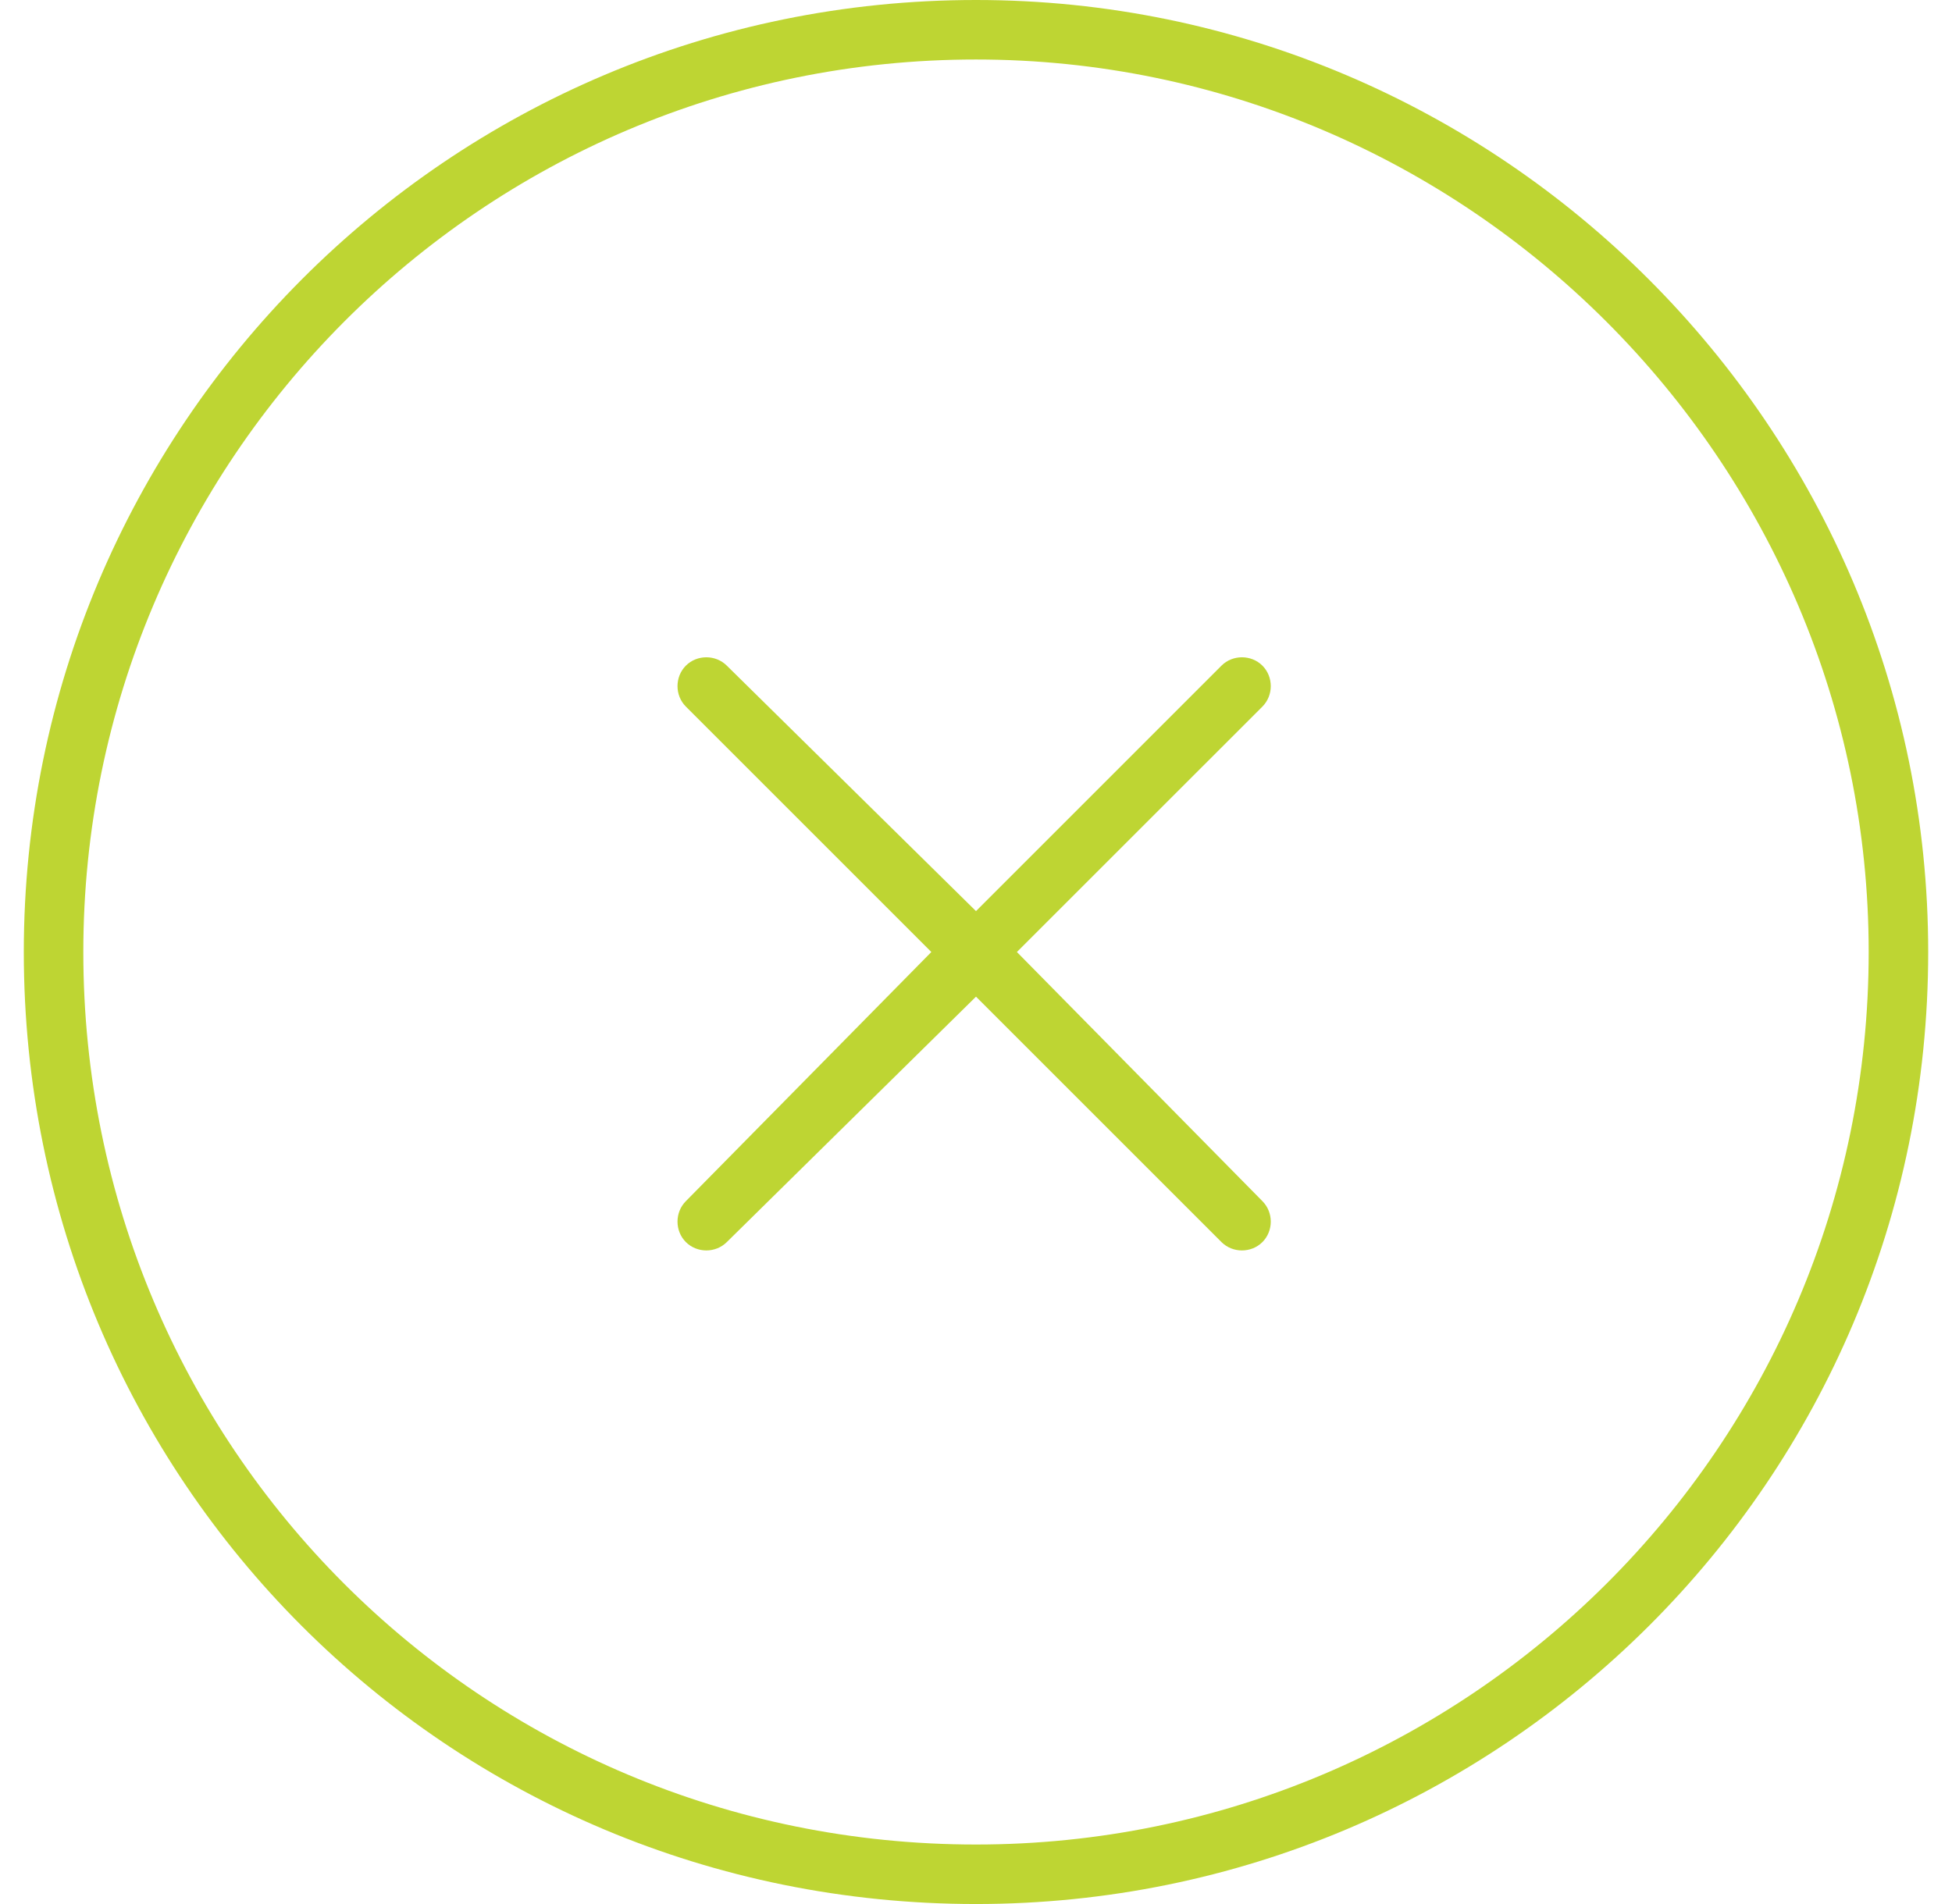 <svg width="41" height="40" viewBox="0 0 41 40" fill="none" xmlns="http://www.w3.org/2000/svg">
<path d="M14.406 13.984C14.641 13.75 15.031 13.75 15.266 13.984L20.5 19.141L25.656 13.984C25.891 13.75 26.281 13.75 26.516 13.984C26.75 14.219 26.75 14.609 26.516 14.844L21.359 20L26.516 25.234C26.75 25.469 26.75 25.859 26.516 26.094C26.281 26.328 25.891 26.328 25.656 26.094L20.5 20.938L15.266 26.094C15.031 26.328 14.641 26.328 14.406 26.094C14.172 25.859 14.172 25.469 14.406 25.234L19.562 20L14.406 14.844C14.172 14.609 14.172 14.219 14.406 13.984ZM40.5 20C40.5 31.094 31.516 40 20.5 40C9.406 40 0.5 31.094 0.5 20C0.5 8.984 9.406 0 20.5 0C31.516 0 40.5 8.984 40.5 20ZM20.5 1.25C10.109 1.25 1.75 9.688 1.75 20C1.75 30.391 10.109 38.75 20.5 38.75C30.812 38.75 39.25 30.391 39.25 20C39.25 9.688 30.812 1.25 20.5 1.25Z" fill="#BED533"/>
</svg>
